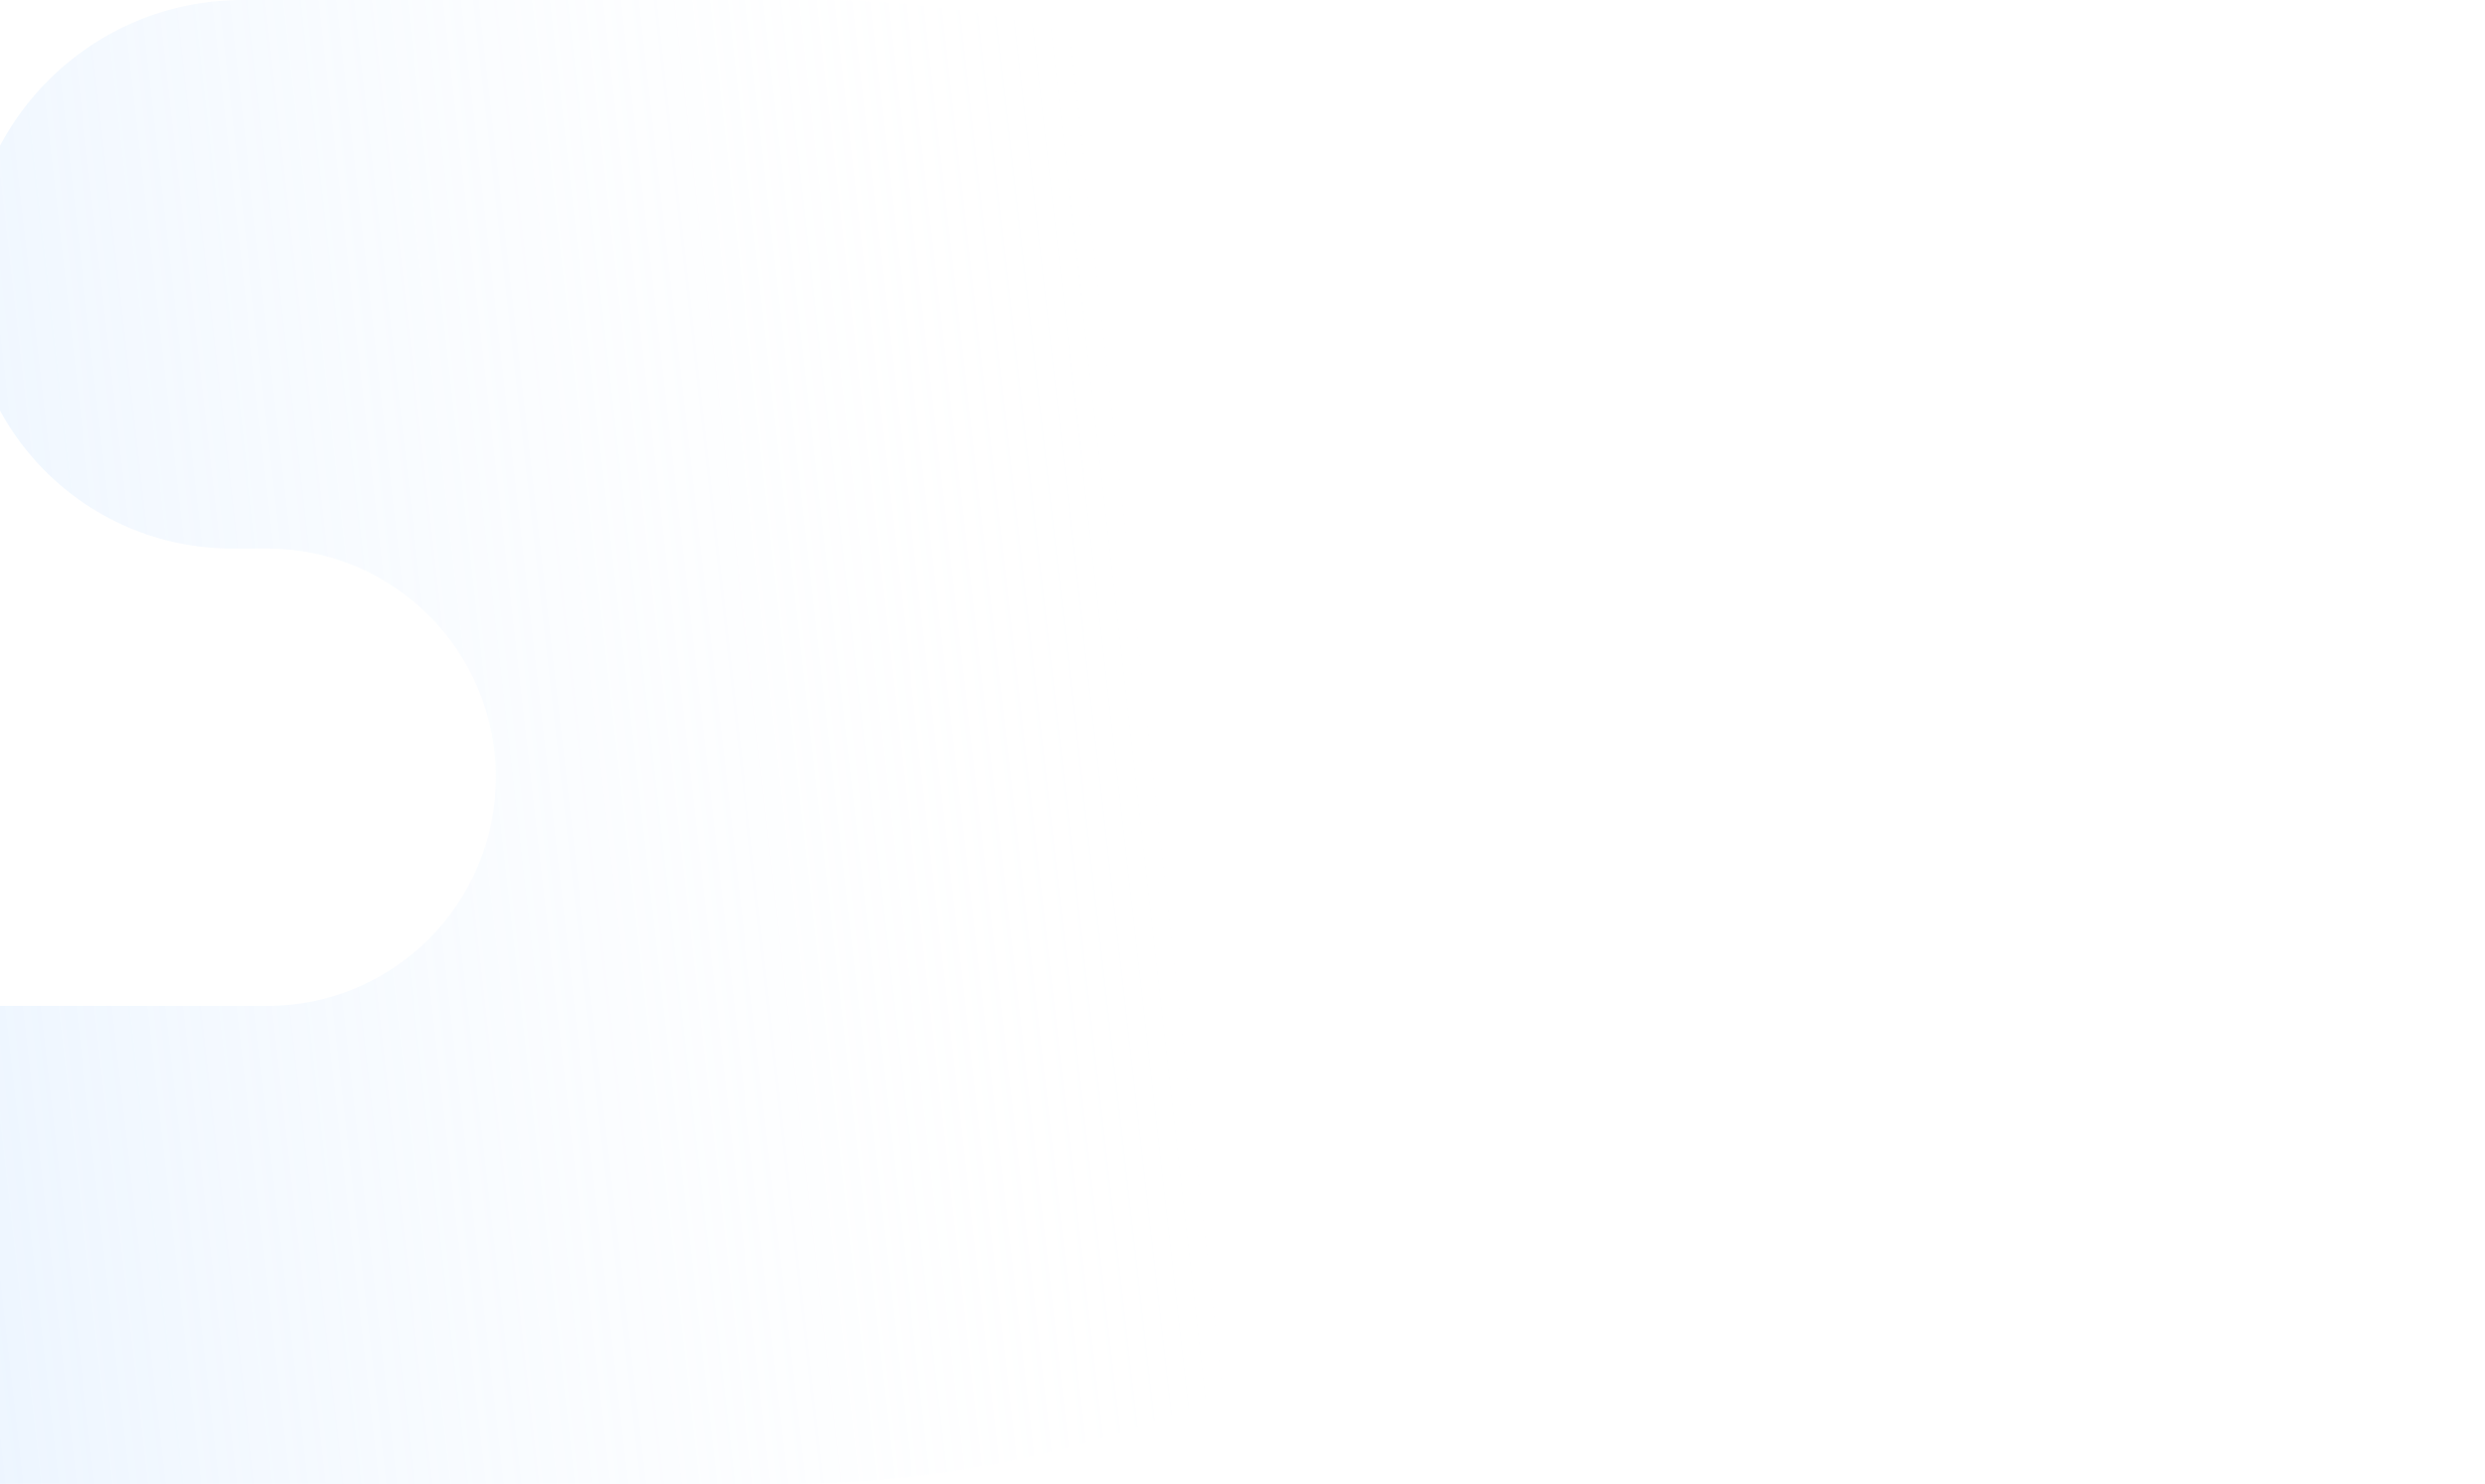 <svg width="1470" height="878" viewBox="0 0 1470 878" fill="none" xmlns="http://www.w3.org/2000/svg">
<path d="M463.221 877.852L-277.209 877.852L-390.604 877.852C-453.231 877.852 -504 827.083 -504 764.456V736.459C-504 658.371 -440.697 595.067 -362.608 595.067H158.04C232.758 595.067 293.329 534.496 293.329 459.779C293.329 385.061 232.758 324.49 158.041 324.49H137.219C51.002 324.49 -18.89 254.597 -18.89 168.38V162.245C-18.89 72.639 53.749 -0 143.354 -0L480.437 -0C649.102 -0 810.858 67.011 930.111 186.288C965.185 221.369 1012.76 241.078 1062.37 241.078L1239.6 241.078C1366.85 241.078 1470 344.231 1470 471.476C1470 598.722 1366.85 701.874 1239.6 701.874H1029.44C1000.11 701.874 971.145 708.409 944.652 721.002L751.511 812.816C661.437 855.635 562.955 877.852 463.221 877.852Z" fill="url(#paint0_linear_3392_238)"/>
<defs>
<linearGradient id="paint0_linear_3392_238" x1="-1942" y1="845.852" x2="707.852" y2="546.943" gradientUnits="userSpaceOnUse">
<stop stop-color="#1783FF"/>
<stop offset="1" stop-color="white" stop-opacity="0"/>
</linearGradient>
</defs>
</svg>
